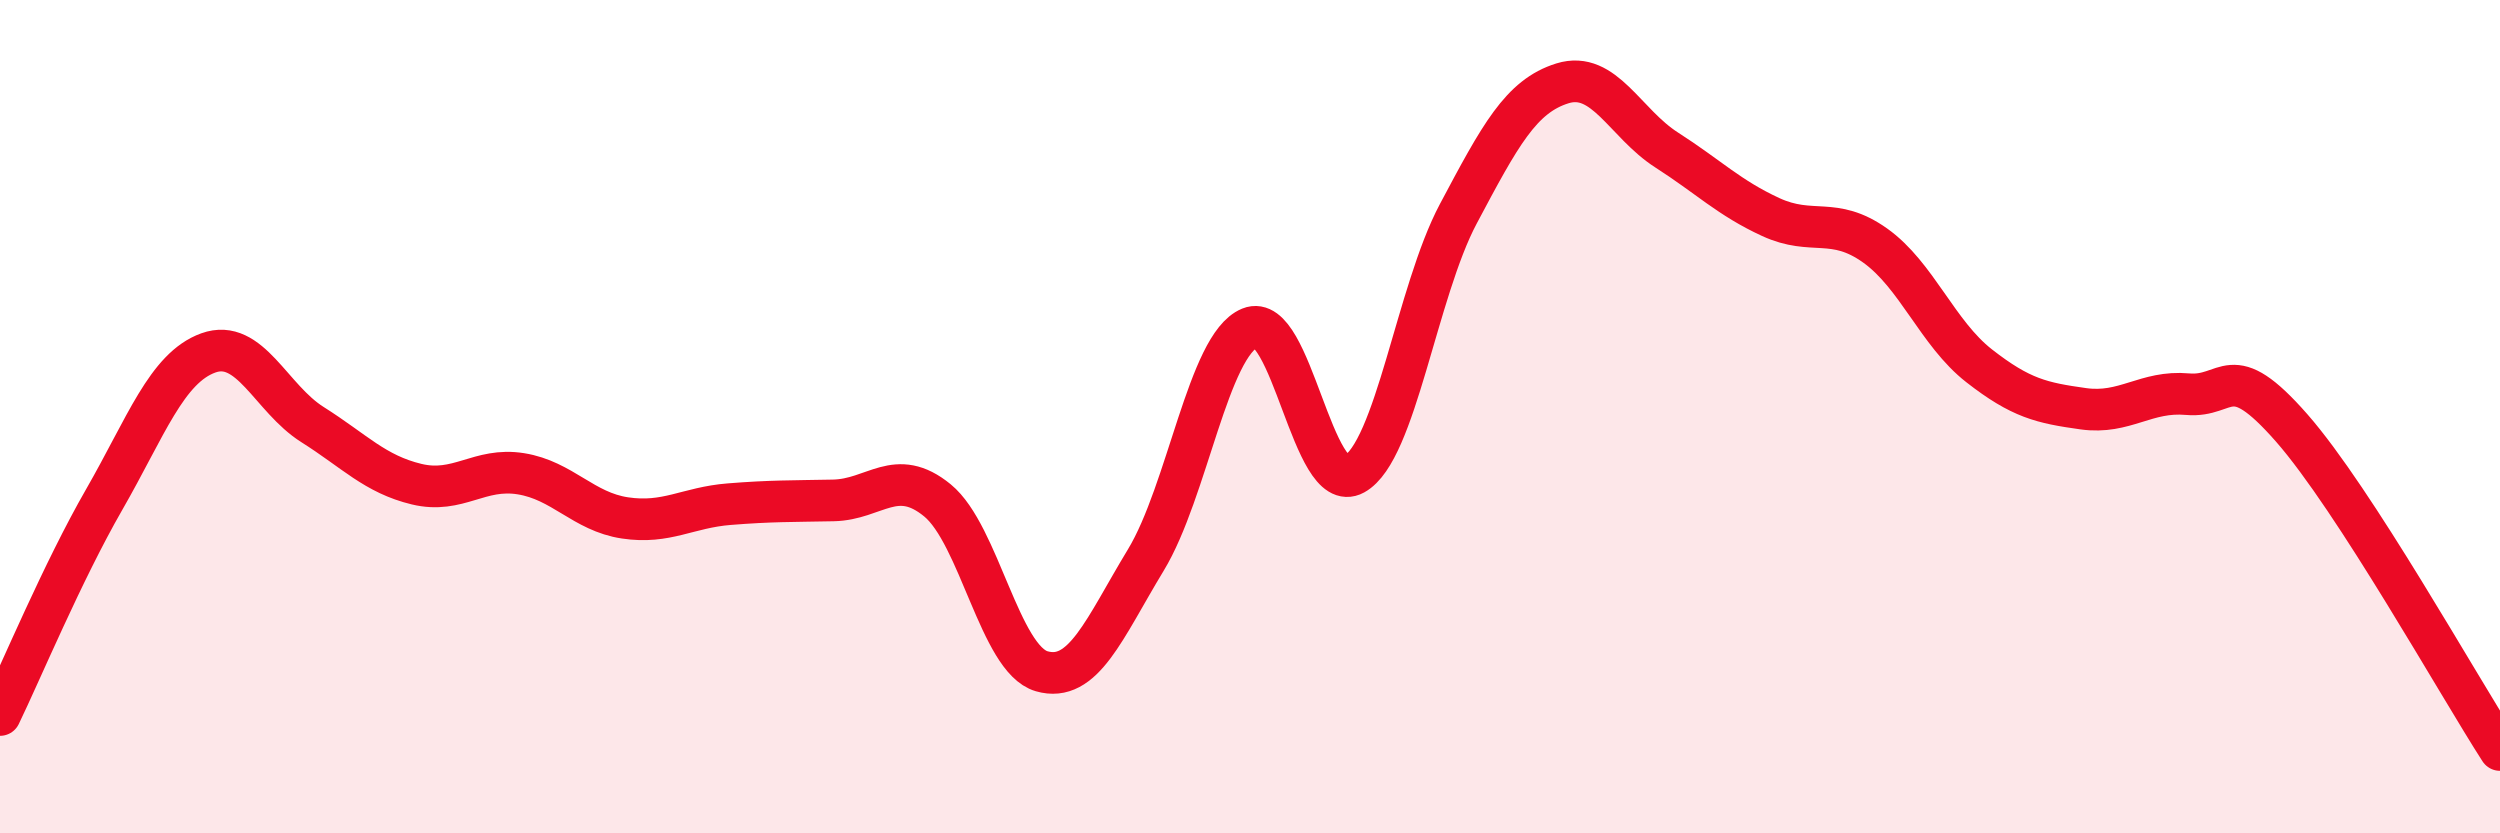 
    <svg width="60" height="20" viewBox="0 0 60 20" xmlns="http://www.w3.org/2000/svg">
      <path
        d="M 0,17.16 C 0.5,16.13 1.5,13.73 2.5,11.99 C 3.5,10.25 4,8.83 5,8.47 C 6,8.11 6.5,9.56 7.5,10.19 C 8.5,10.82 9,11.38 10,11.62 C 11,11.86 11.5,11.21 12.5,11.37 C 13.5,11.53 14,12.28 15,12.43 C 16,12.58 16.5,12.18 17.5,12.1 C 18.5,12.02 19,12.03 20,12.01 C 21,11.99 21.5,11.19 22.5,12.01 C 23.5,12.83 24,15.82 25,16.11 C 26,16.4 26.5,15.09 27.5,13.44 C 28.5,11.79 29,8.28 30,7.87 C 31,7.46 31.5,11.93 32.5,11.38 C 33.5,10.83 34,7.01 35,5.13 C 36,3.25 36.5,2.31 37.5,2 C 38.5,1.69 39,2.96 40,3.6 C 41,4.24 41.5,4.75 42.5,5.21 C 43.5,5.67 44,5.18 45,5.89 C 46,6.6 46.5,8 47.5,8.78 C 48.5,9.56 49,9.67 50,9.81 C 51,9.95 51.5,9.37 52.5,9.46 C 53.5,9.55 53.5,8.56 55,10.27 C 56.5,11.98 59,16.45 60,18L60 20L0 20Z"
        fill="#EB0A25"
        opacity="0.1"
        stroke-linecap="round"
        stroke-linejoin="round"
      />
      <path
        d="M 0,17.16 C 0.5,16.13 1.5,13.73 2.5,11.99 C 3.5,10.25 4,8.83 5,8.47 C 6,8.11 6.5,9.56 7.5,10.19 C 8.5,10.82 9,11.38 10,11.62 C 11,11.86 11.5,11.21 12.5,11.37 C 13.5,11.53 14,12.28 15,12.43 C 16,12.58 16.5,12.18 17.5,12.1 C 18.5,12.02 19,12.03 20,12.01 C 21,11.99 21.5,11.19 22.5,12.01 C 23.5,12.83 24,15.82 25,16.11 C 26,16.4 26.5,15.09 27.5,13.44 C 28.5,11.79 29,8.28 30,7.87 C 31,7.46 31.5,11.93 32.5,11.38 C 33.5,10.83 34,7.01 35,5.13 C 36,3.25 36.5,2.31 37.5,2 C 38.5,1.69 39,2.96 40,3.6 C 41,4.24 41.5,4.75 42.5,5.21 C 43.5,5.67 44,5.18 45,5.89 C 46,6.6 46.5,8 47.5,8.78 C 48.5,9.56 49,9.67 50,9.81 C 51,9.95 51.5,9.37 52.5,9.46 C 53.5,9.55 53.5,8.56 55,10.27 C 56.5,11.98 59,16.45 60,18"
        stroke="#EB0A25"
        stroke-width="1"
        fill="none"
        stroke-linecap="round"
        stroke-linejoin="round"
      />
    </svg>
  